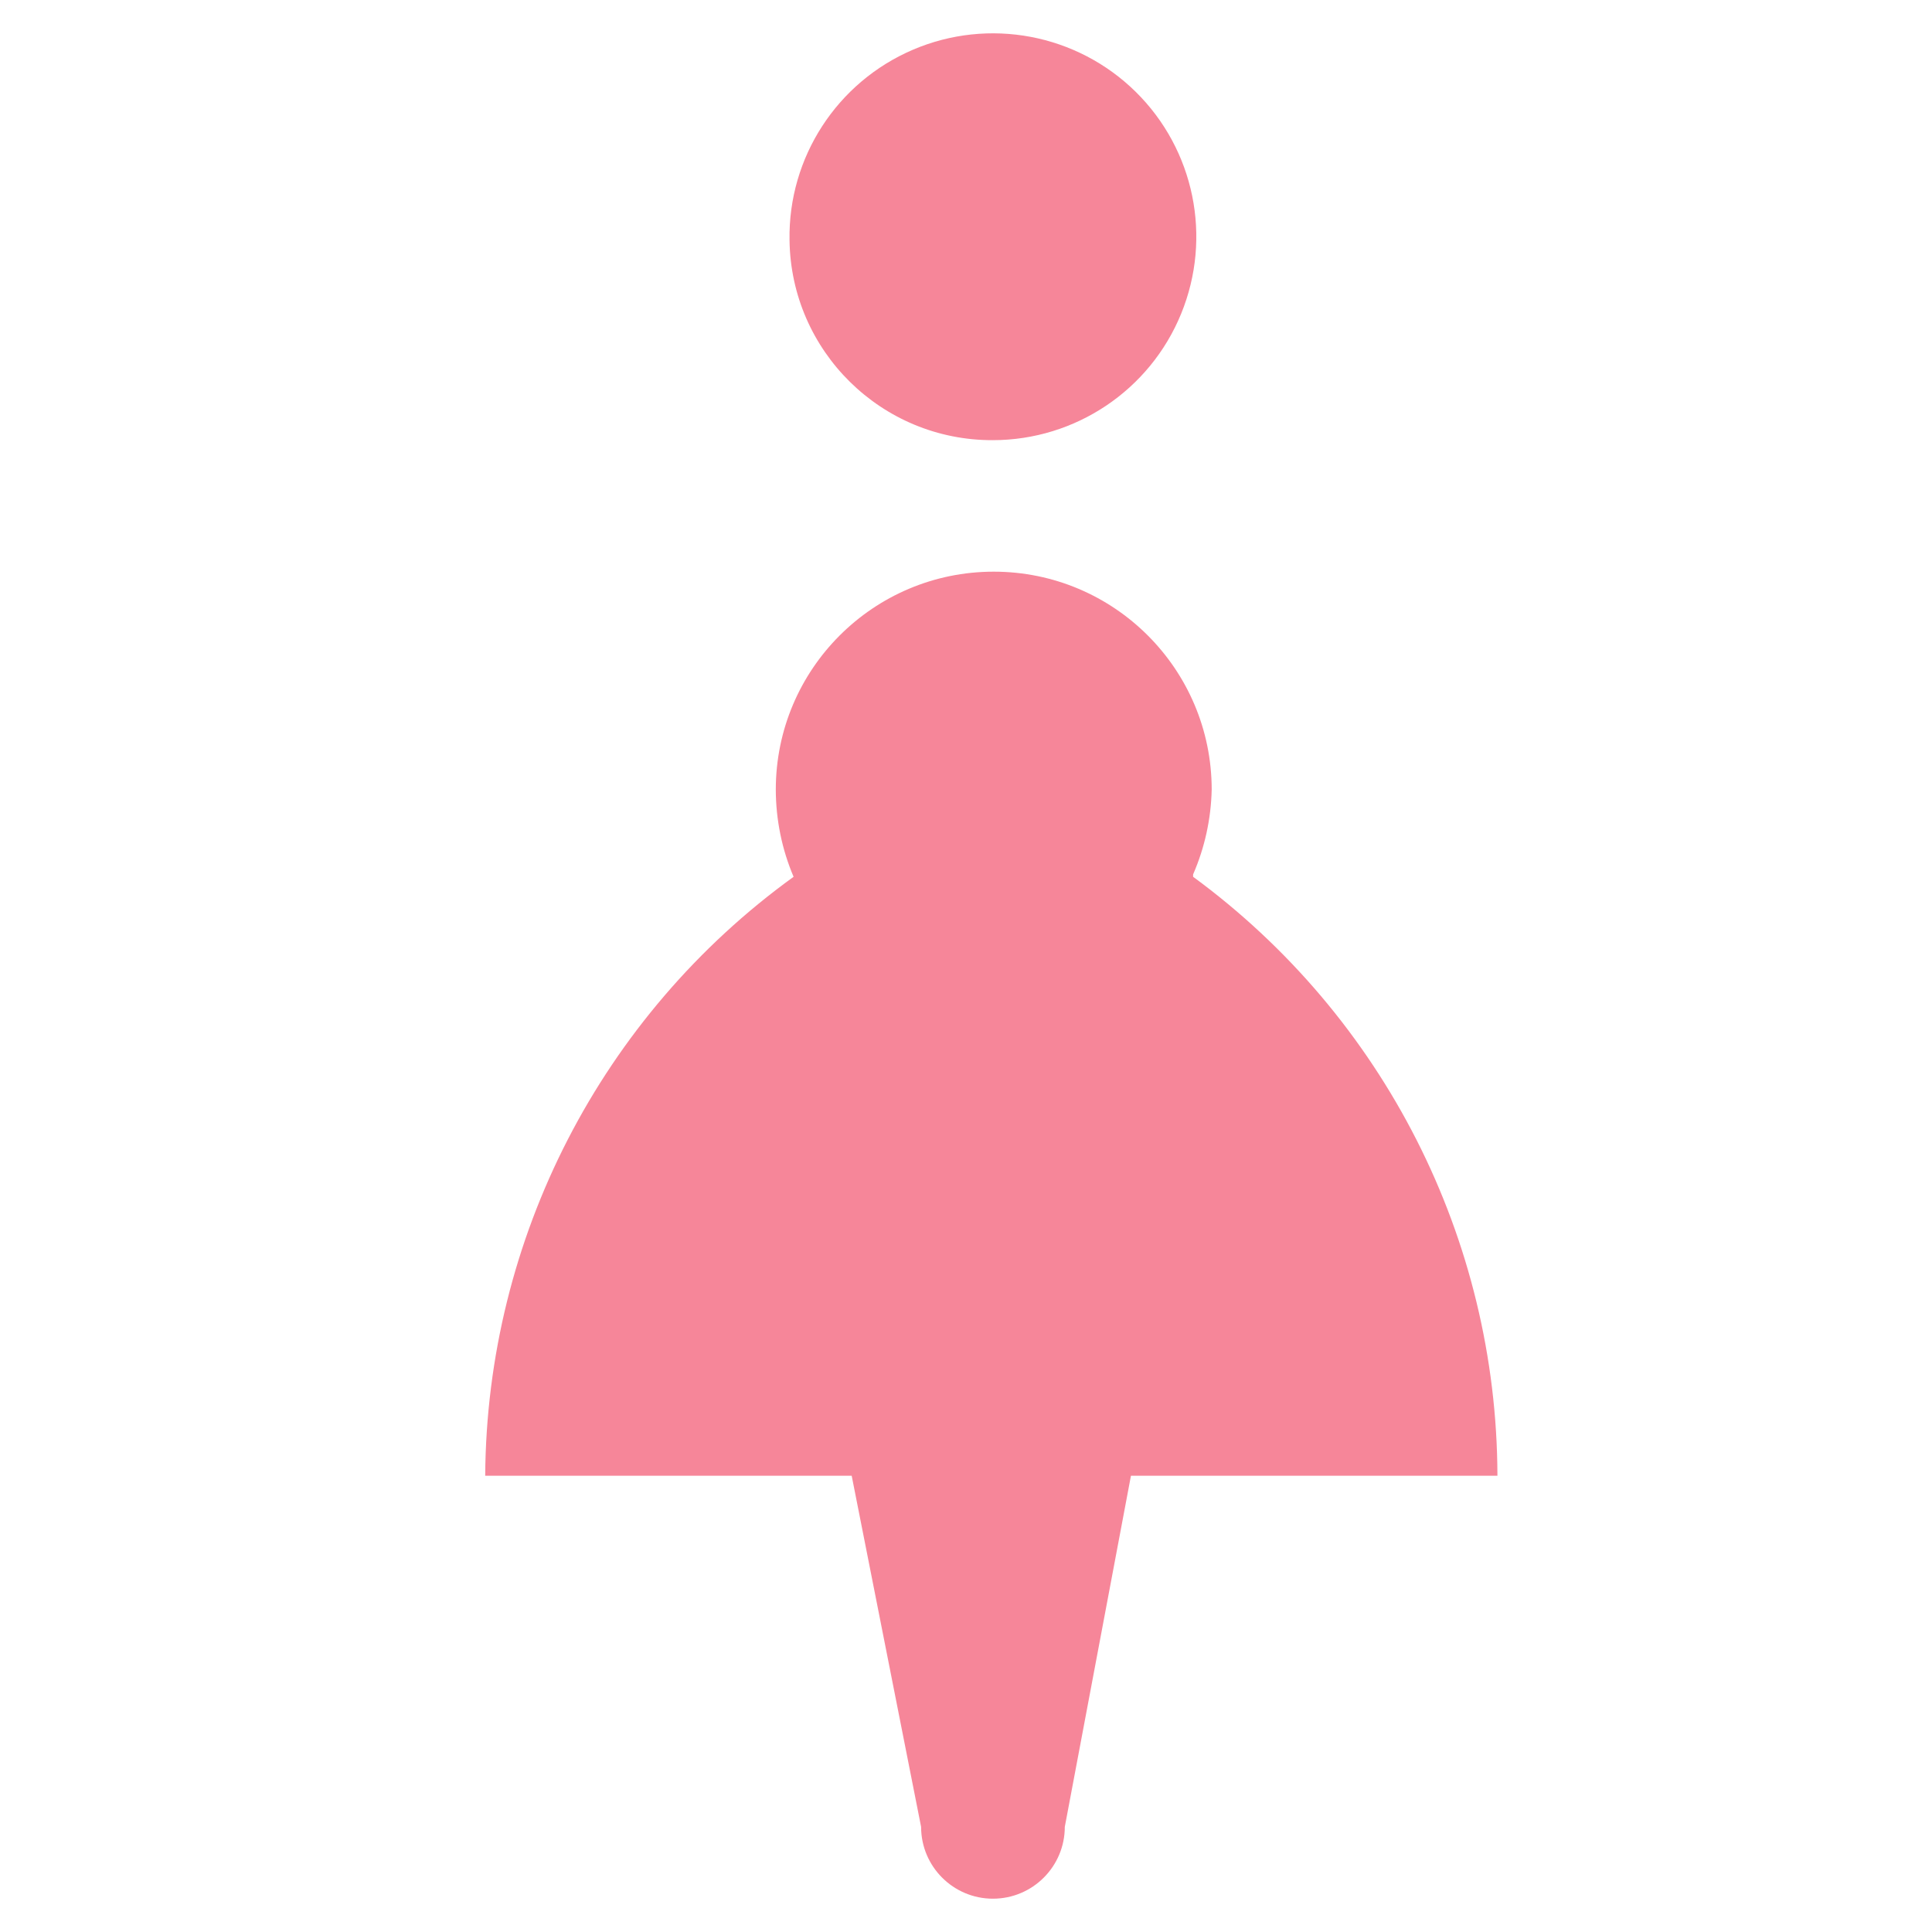 <svg width="29" height="29" viewBox="0 0 29 29" fill="none" xmlns="http://www.w3.org/2000/svg">
<g clip-path="url(#clip0_4625_440)">
<path fill-rule="evenodd" clip-rule="evenodd" d="M17.729 4.71C17.26 5.857 16.143 6.606 14.904 6.607C13.234 6.613 11.871 5.272 11.851 3.602C11.831 2.363 12.563 1.235 13.702 0.747C14.841 0.259 16.162 0.508 17.046 1.377C17.929 2.246 18.199 3.563 17.729 4.71ZM18.188 11.853C18.178 12.291 18.084 12.723 17.909 13.125V13.161C20.773 15.262 22.468 18.599 22.477 22.151H16.976L15.983 27.422C15.983 28.017 15.5 28.5 14.904 28.5C14.309 28.5 13.826 28.017 13.826 27.422L12.784 22.151H7.283C7.306 18.588 9.025 15.249 11.912 13.161C11.736 12.747 11.646 12.302 11.645 11.853C11.645 10.046 13.11 8.581 14.916 8.581C16.723 8.581 18.188 10.046 18.188 11.853Z" fill="#F68699"/>
</g>
<defs>
<clipPath id="clip0_4625_440">
<rect width="28" height="28" fill="white" transform="translate(0.75 0.5)"/>
</clipPath>
</defs>
</svg>
